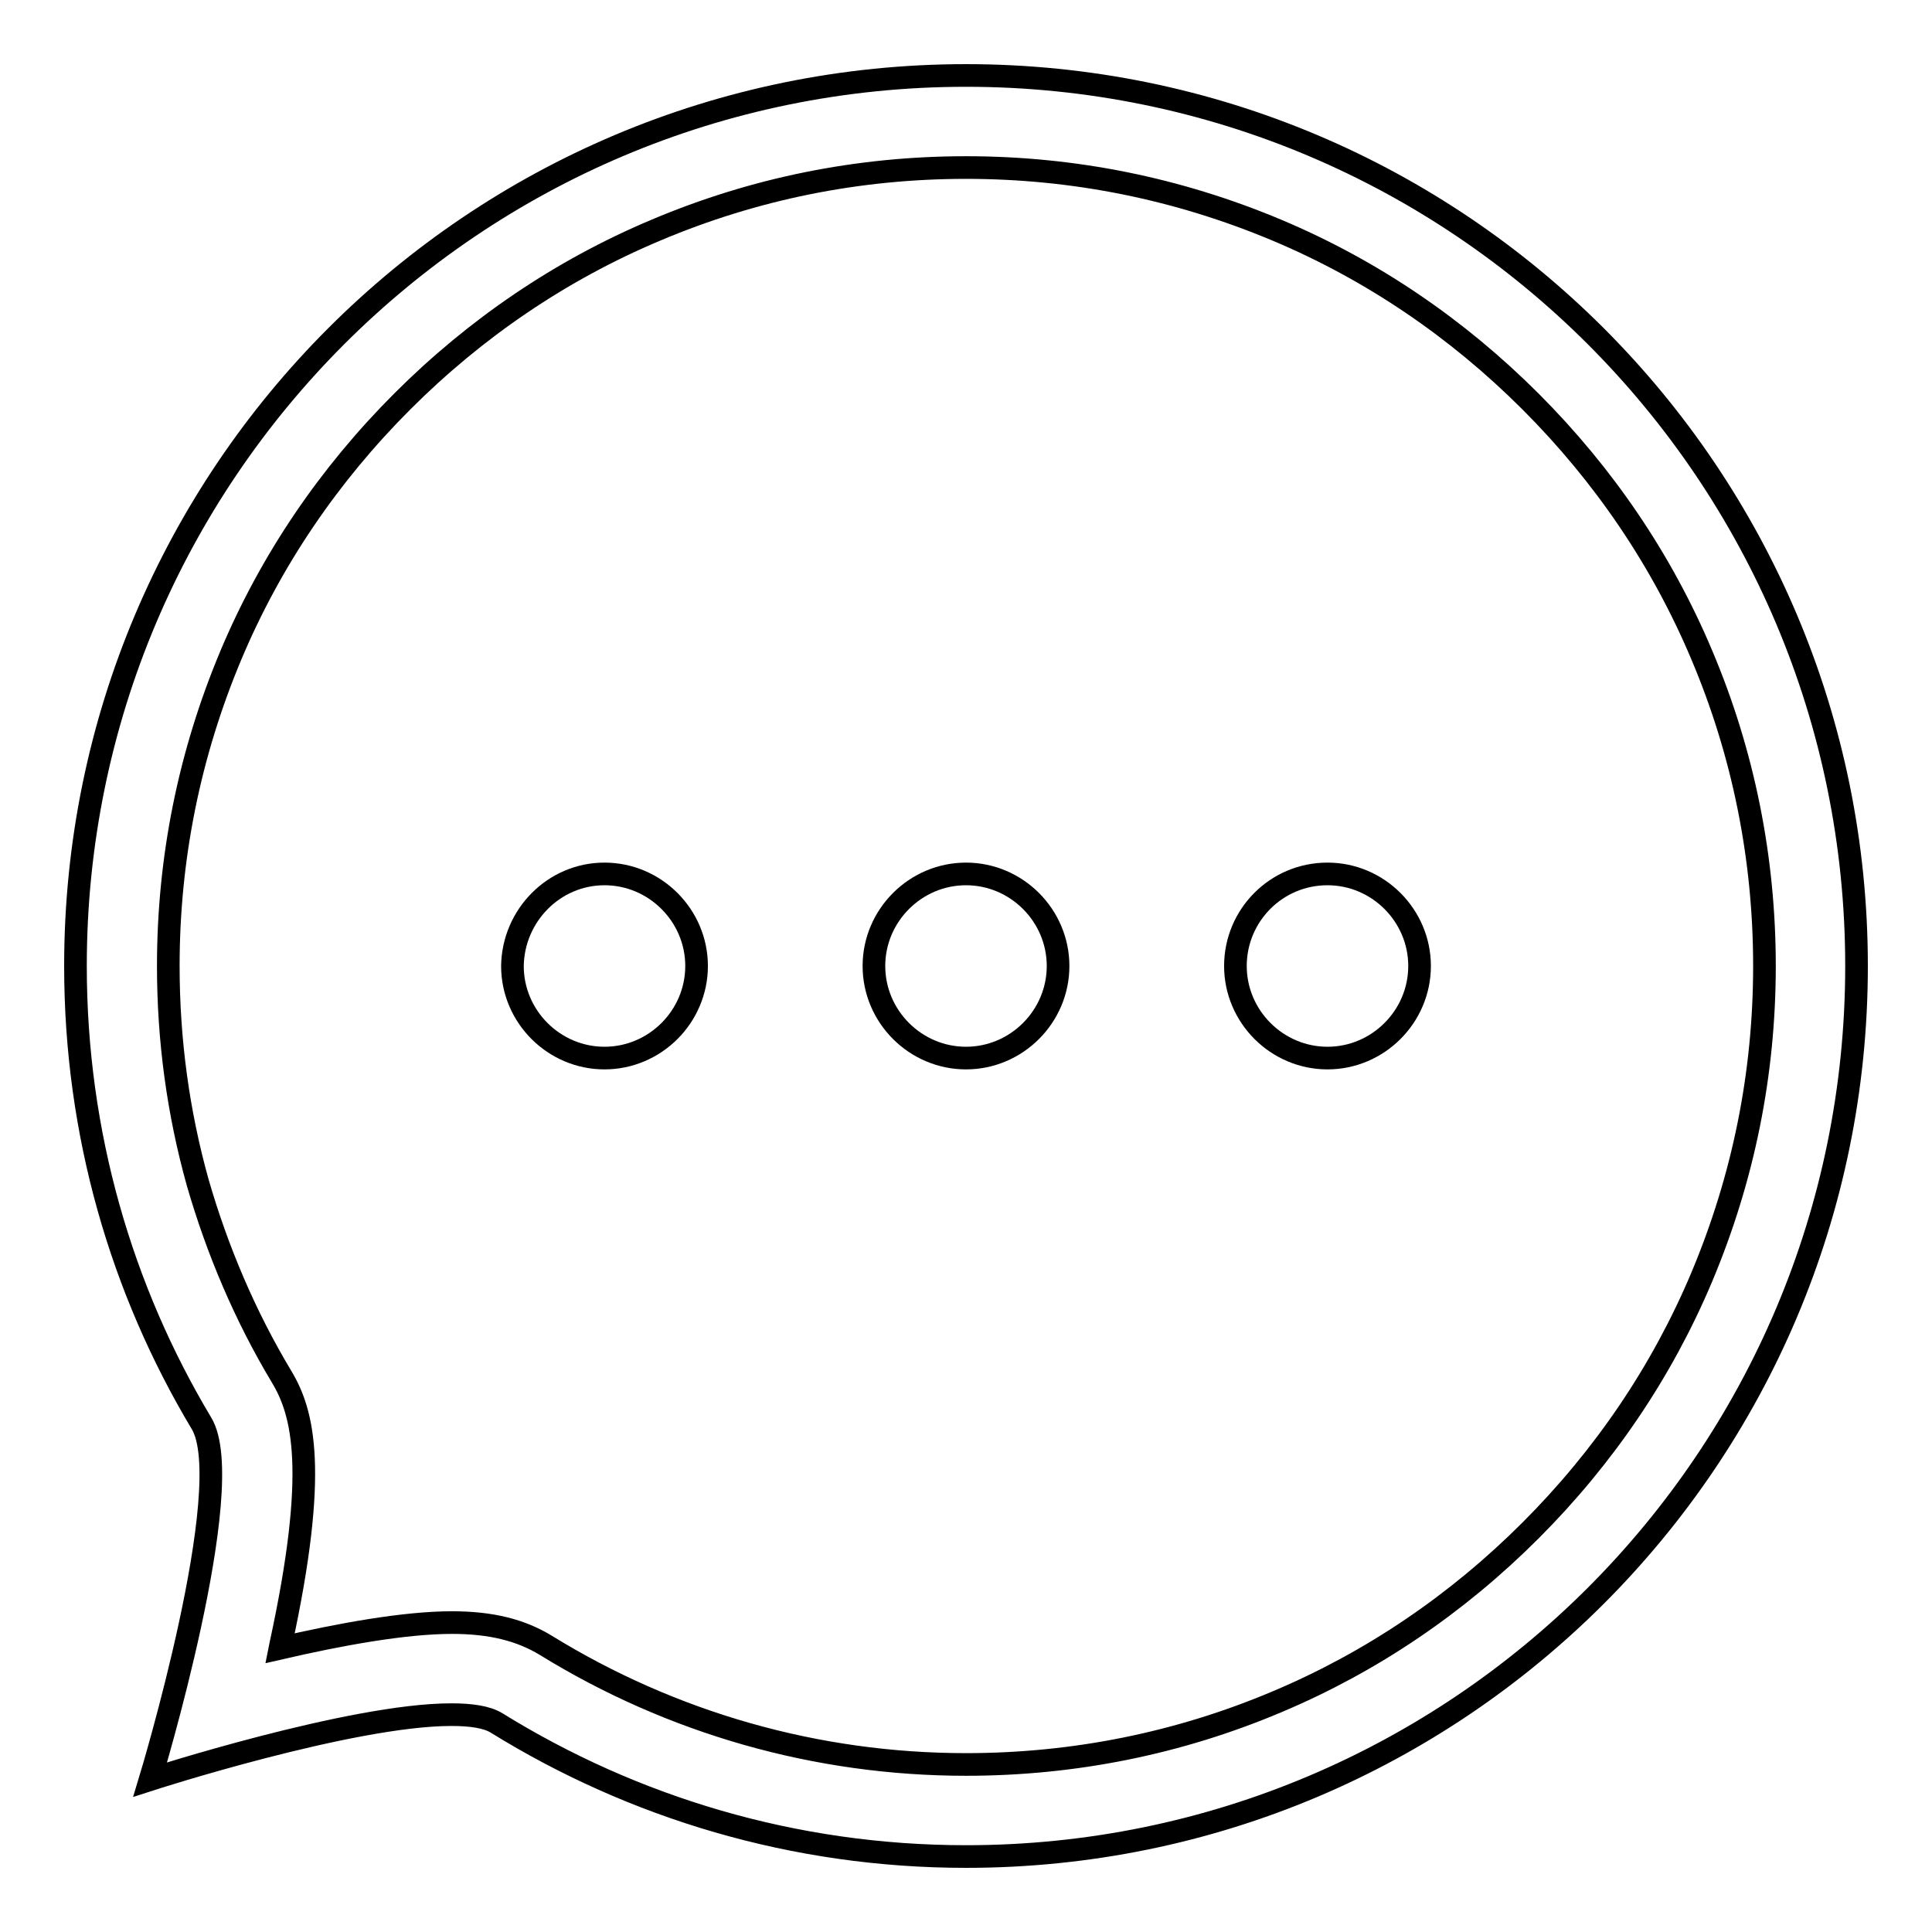 <?xml version="1.0" encoding="utf-8"?>
<!-- Svg Vector Icons : http://www.onlinewebfonts.com/icon -->
<!DOCTYPE svg PUBLIC "-//W3C//DTD SVG 1.1//EN" "http://www.w3.org/Graphics/SVG/1.1/DTD/svg11.dtd">
<svg version="1.1" xmlns="http://www.w3.org/2000/svg" xmlns:xlink="http://www.w3.org/1999/xlink" x="0px" y="0px" viewBox="0 0 256 256" enable-background="new 0 0 256 256" xml:space="preserve">
<g> <path stroke-width="3" fill-opacity="0" stroke="#000000"  d="M128,22.2c14.3,0,28.1,2.8,41.2,8.3c12.6,5.3,23.9,13,33.6,22.7c9.7,9.7,17.4,21,22.7,33.6 c5.5,13,8.3,26.9,8.3,41.2s-2.8,28.1-8.3,41.2c-5.3,12.6-13,23.9-22.7,33.6c-9.7,9.7-21,17.4-33.6,22.7c-13,5.5-26.9,8.3-41.2,8.3 c-19.8,0-39-5.5-55.7-15.8c-3.3-2-7.2-3-12.4-3c-6.4,0-15,1.6-22.8,3.4l0.1-0.5c5-23,3-30.7,0.1-35.5c-4.8-8-8.5-16.7-11.1-25.7 c-2.6-9.3-3.9-18.9-3.9-28.7c0-14.3,2.8-28.1,8.3-41.2c5.3-12.6,13-23.9,22.7-33.6c9.7-9.7,21-17.4,33.6-22.7 C99.9,25,113.7,22.2,128,22.2 M128,10C62.8,10,10,62.8,10,128c0,22.2,6.1,42.9,16.7,60.6c5,8.3-6.8,47.2-6.8,47.2 s26.6-8.6,39.9-8.6c2.6,0,4.7,0.3,6,1.1C83.9,239.5,105.2,246,128,246c65.2,0,118-52.8,118-118C246,62.8,193.2,10,128,10z"/> <path stroke-width="3" fill-opacity="0" stroke="#000000"  d="M67.9,128c0,6.7,5.5,12.2,12.2,12.2s12.2-5.5,12.2-12.2c0-6.7-5.5-12.2-12.2-12.2S68,121.3,67.9,128 C67.9,128,67.9,128,67.9,128z"/> <path stroke-width="3" fill-opacity="0" stroke="#000000"  d="M115.8,128c0,6.7,5.5,12.2,12.2,12.2c6.7,0,12.2-5.5,12.2-12.2c0-6.7-5.5-12.2-12.2-12.2 C121.3,115.8,115.8,121.3,115.8,128C115.8,128,115.8,128,115.8,128z"/> <path stroke-width="3" fill-opacity="0" stroke="#000000"  d="M163.7,128c0,6.7,5.5,12.2,12.2,12.2c6.7,0,12.2-5.5,12.2-12.2c0,0,0,0,0,0c0-6.7-5.5-12.2-12.2-12.2 C169.1,115.8,163.7,121.3,163.7,128C163.7,128,163.7,128,163.7,128z"/></g>
</svg>